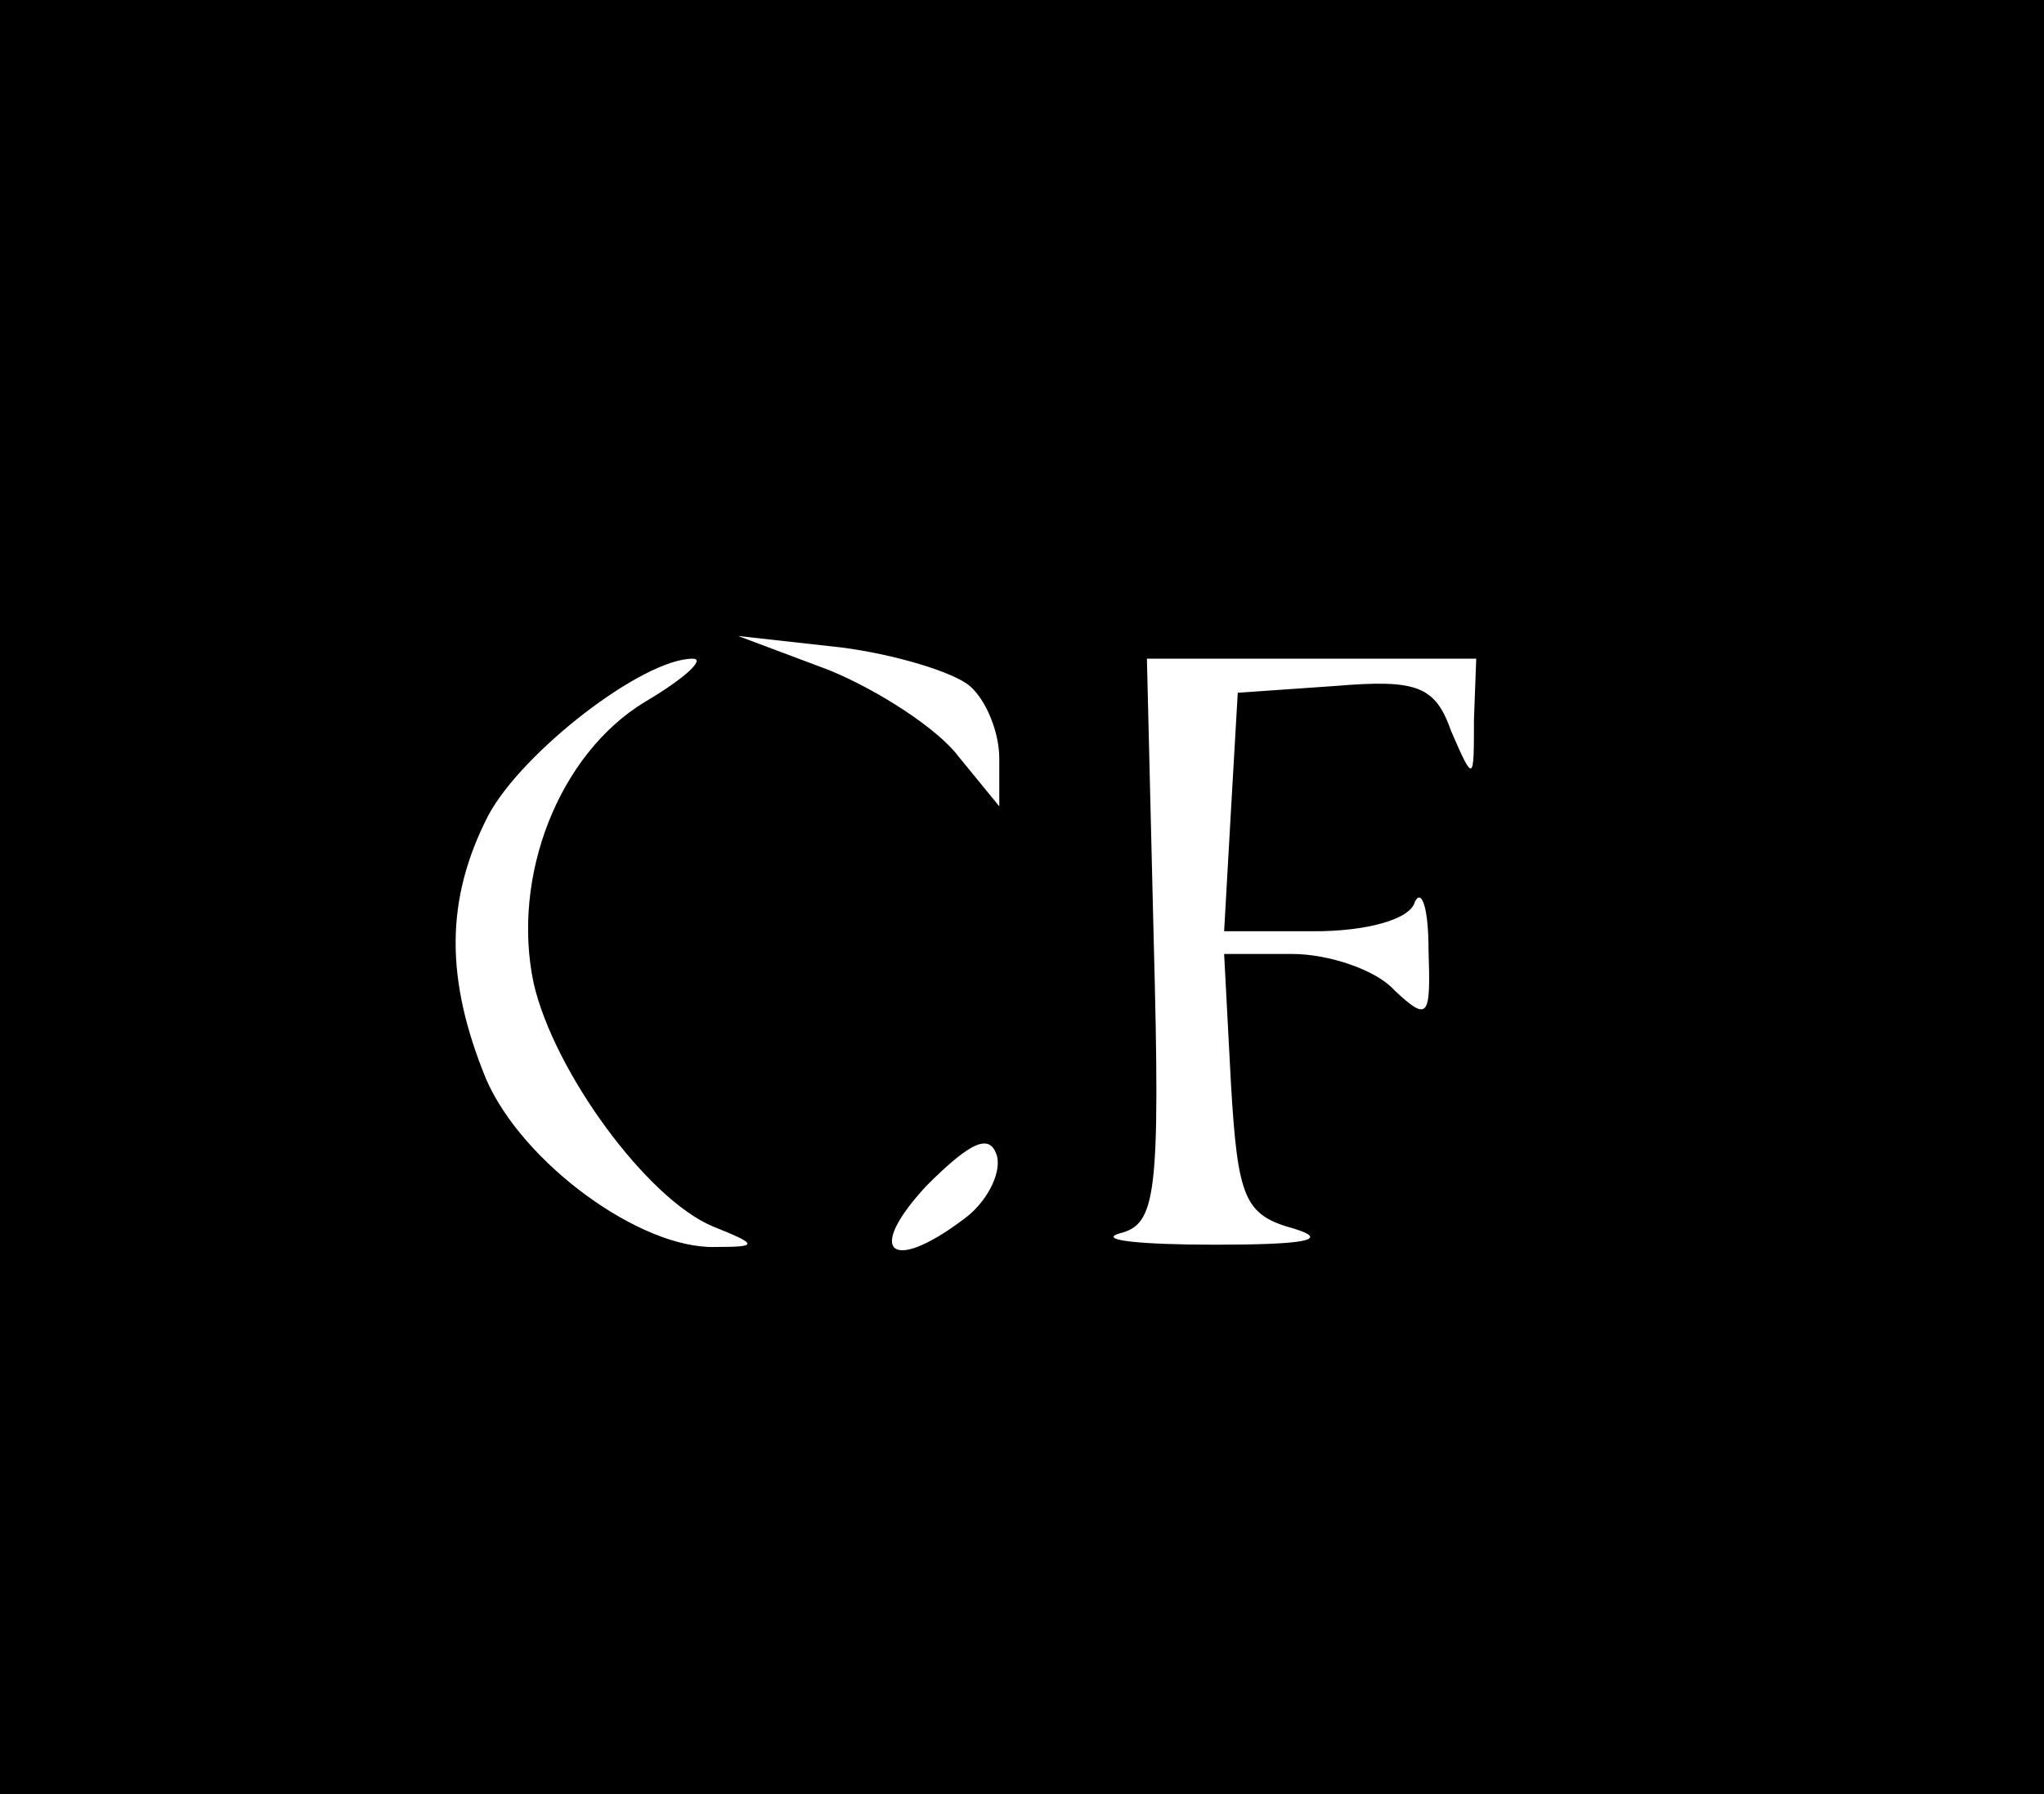 <?xml version="1.0" encoding="UTF-8" standalone="no"?> <svg xmlns="http://www.w3.org/2000/svg" version="1.0" width="90pt" height="79pt" viewBox="0 0 90 79" preserveAspectRatio="xMidYMid meet"><g transform="translate(0,79) scale(0.1,-0.1)" fill="#000000" stroke="none"><path d="M0 395 l0 -395 450 0 450 0 0 395 0 395 -450 0 -450 0 0 -395z m427 93 c7 -6 13 -20 13 -32 l0 -21 -18 22 c-9 12 -35 29 -57 38 l-40 15 45 -5 c24 -3 50 -11 57 -17z m-143 -7 c-38 -23 -59 -77 -49 -124 9 -39 50 -95 79 -107 20 -8 20 -9 1 -9 -33 -1 -85 37 -101 74 -18 44 -18 79 1 116 15 28 68 69 90 69 6 0 -4 -9 -21 -19z m365 -8 c0 -27 0 -28 -10 -5 -7 20 -15 23 -51 20 l-43 -3 -3 -52 -3 -53 40 0 c22 0 42 5 44 13 3 6 6 -3 6 -21 1 -30 0 -32 -15 -18 -8 9 -29 16 -45 16 l-30 0 3 -57 c3 -51 6 -58 28 -64 16 -5 4 -7 -35 -7 -33 0 -52 2 -42 5 16 4 18 16 15 129 l-3 124 73 0 72 0 -1 -27z m-225 -220 c-32 -24 -43 -14 -16 15 20 20 28 23 31 13 2 -8 -5 -21 -15 -28z"></path></g></svg> 